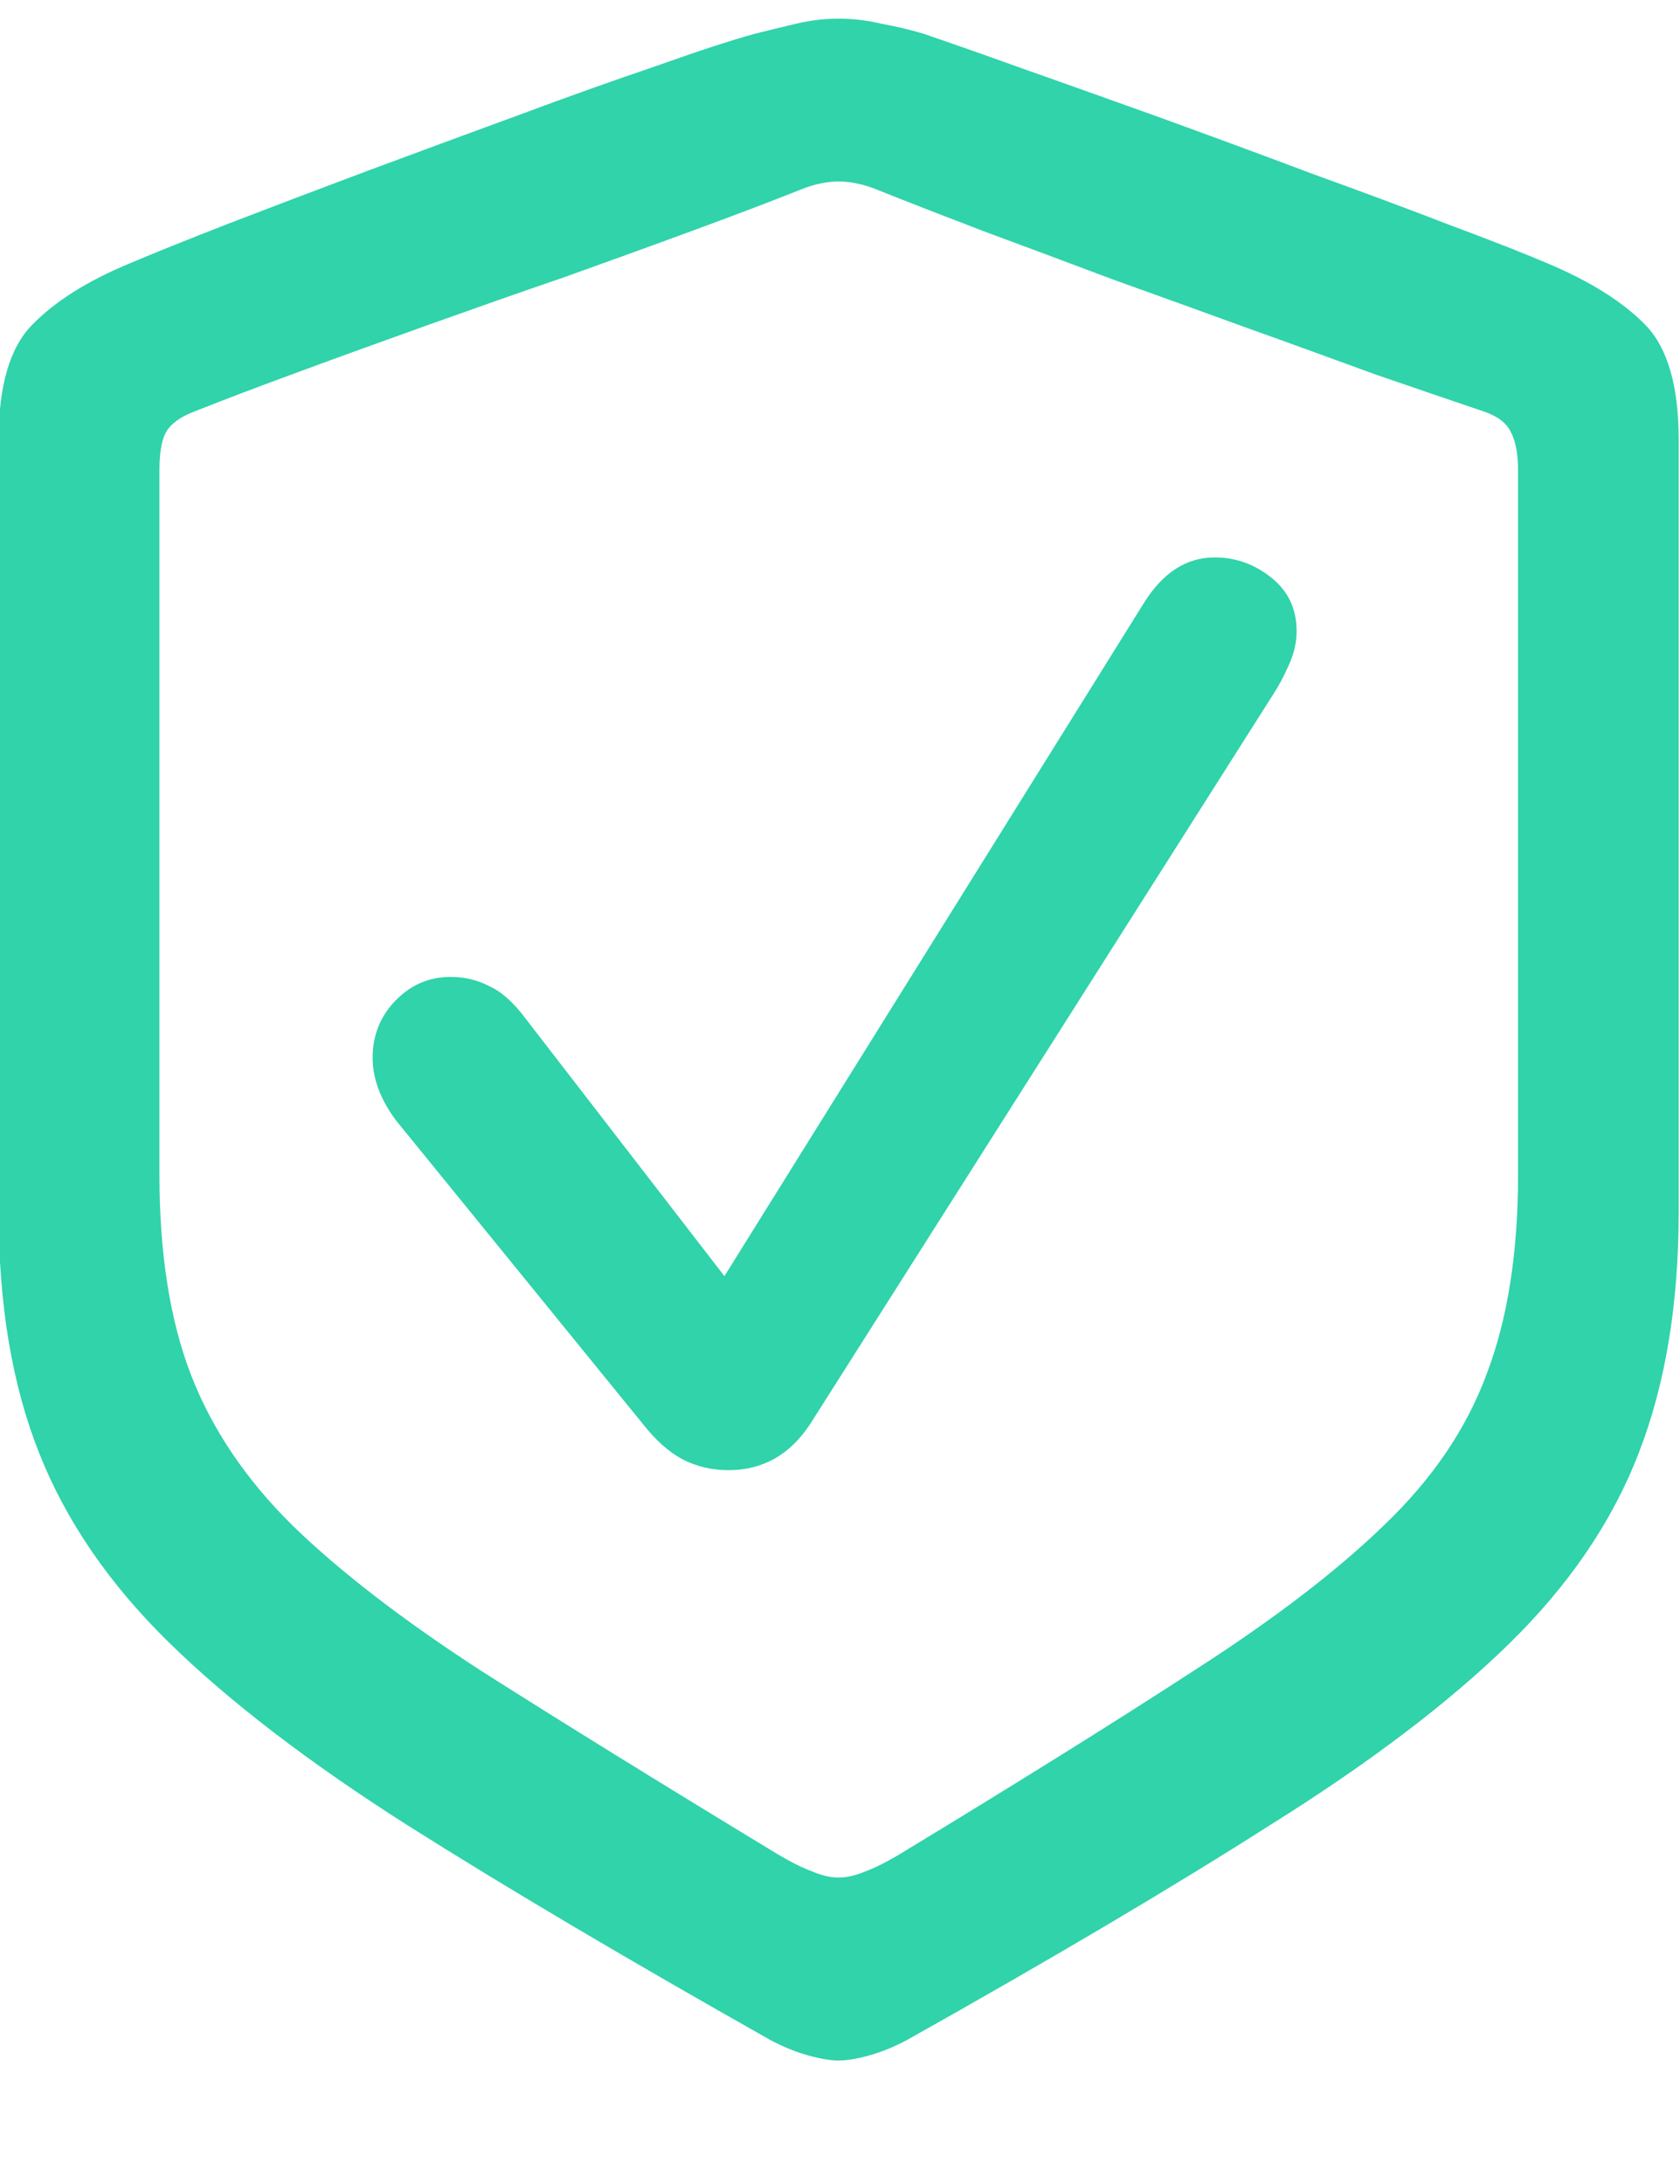<svg width="10" height="13" viewBox="0 0 10 13" fill="none" xmlns="http://www.w3.org/2000/svg">
<path id="&#244;&#128;&#158;&#155;" d="M4.992 12.265C4.944 12.265 4.884 12.255 4.812 12.235C4.739 12.215 4.665 12.185 4.589 12.145C3.735 11.663 3.013 11.236 2.423 10.863C1.837 10.49 1.366 10.129 1.009 9.78C0.652 9.431 0.393 9.054 0.233 8.649C0.072 8.244 -0.008 7.766 -0.008 7.217V2.614C-0.008 2.297 0.058 2.07 0.191 1.934C0.327 1.794 0.522 1.671 0.774 1.567C0.915 1.507 1.109 1.429 1.358 1.332C1.607 1.236 1.881 1.132 2.182 1.019C2.483 0.907 2.782 0.797 3.079 0.688C3.38 0.576 3.654 0.478 3.903 0.394C4.152 0.305 4.348 0.241 4.493 0.201C4.573 0.181 4.655 0.161 4.739 0.141C4.824 0.121 4.908 0.111 4.992 0.111C5.076 0.111 5.161 0.121 5.245 0.141C5.333 0.157 5.417 0.177 5.498 0.201C5.638 0.249 5.833 0.317 6.081 0.406C6.33 0.494 6.605 0.592 6.906 0.7C7.206 0.809 7.505 0.919 7.802 1.031C8.103 1.14 8.378 1.242 8.626 1.338C8.875 1.431 9.07 1.507 9.21 1.567C9.467 1.675 9.661 1.798 9.794 1.934C9.926 2.07 9.992 2.297 9.992 2.614V7.217C9.992 7.766 9.912 8.246 9.752 8.655C9.595 9.06 9.338 9.437 8.981 9.786C8.624 10.135 8.151 10.494 7.561 10.863C6.976 11.236 6.254 11.663 5.395 12.145C5.319 12.185 5.245 12.215 5.173 12.235C5.1 12.255 5.04 12.265 4.992 12.265ZM4.992 11.176C5.04 11.176 5.092 11.164 5.149 11.14C5.205 11.12 5.277 11.084 5.365 11.031C6.059 10.61 6.641 10.247 7.11 9.942C7.583 9.638 7.96 9.349 8.241 9.076C8.526 8.803 8.729 8.504 8.849 8.179C8.973 7.855 9.036 7.459 9.036 6.994V2.8C9.036 2.7 9.021 2.624 8.993 2.572C8.969 2.52 8.917 2.479 8.837 2.451C8.648 2.387 8.432 2.313 8.187 2.229C7.946 2.141 7.692 2.048 7.423 1.952C7.158 1.856 6.892 1.759 6.623 1.663C6.358 1.563 6.105 1.469 5.865 1.38C5.624 1.288 5.413 1.206 5.233 1.134C5.185 1.114 5.141 1.1 5.1 1.092C5.06 1.084 5.024 1.08 4.992 1.08C4.96 1.08 4.924 1.084 4.884 1.092C4.844 1.1 4.8 1.114 4.752 1.134C4.571 1.206 4.36 1.286 4.12 1.374C3.879 1.463 3.624 1.555 3.356 1.651C3.087 1.743 2.818 1.838 2.549 1.934C2.281 2.03 2.026 2.122 1.785 2.211C1.545 2.299 1.334 2.379 1.153 2.451C1.069 2.483 1.013 2.526 0.985 2.578C0.961 2.626 0.949 2.7 0.949 2.8V6.994C0.949 7.459 1.011 7.855 1.135 8.179C1.26 8.504 1.462 8.805 1.743 9.082C2.024 9.355 2.399 9.644 2.868 9.948C3.342 10.249 3.925 10.61 4.619 11.031C4.707 11.084 4.78 11.12 4.836 11.14C4.892 11.164 4.944 11.176 4.992 11.176ZM4.336 8.751C4.236 8.751 4.144 8.729 4.06 8.685C3.979 8.641 3.901 8.571 3.825 8.474L2.357 6.669C2.265 6.545 2.218 6.421 2.218 6.296C2.218 6.164 2.263 6.051 2.351 5.959C2.443 5.863 2.553 5.815 2.682 5.815C2.766 5.815 2.842 5.833 2.91 5.869C2.983 5.901 3.055 5.965 3.127 6.061L4.312 7.596L6.809 3.589C6.922 3.408 7.062 3.318 7.23 3.318C7.355 3.318 7.467 3.358 7.567 3.438C7.668 3.518 7.718 3.625 7.718 3.757C7.718 3.825 7.702 3.893 7.67 3.962C7.642 4.026 7.61 4.086 7.573 4.142L4.824 8.474C4.703 8.659 4.541 8.751 4.336 8.751Z" fill="#30D3AA"/>
</svg>
